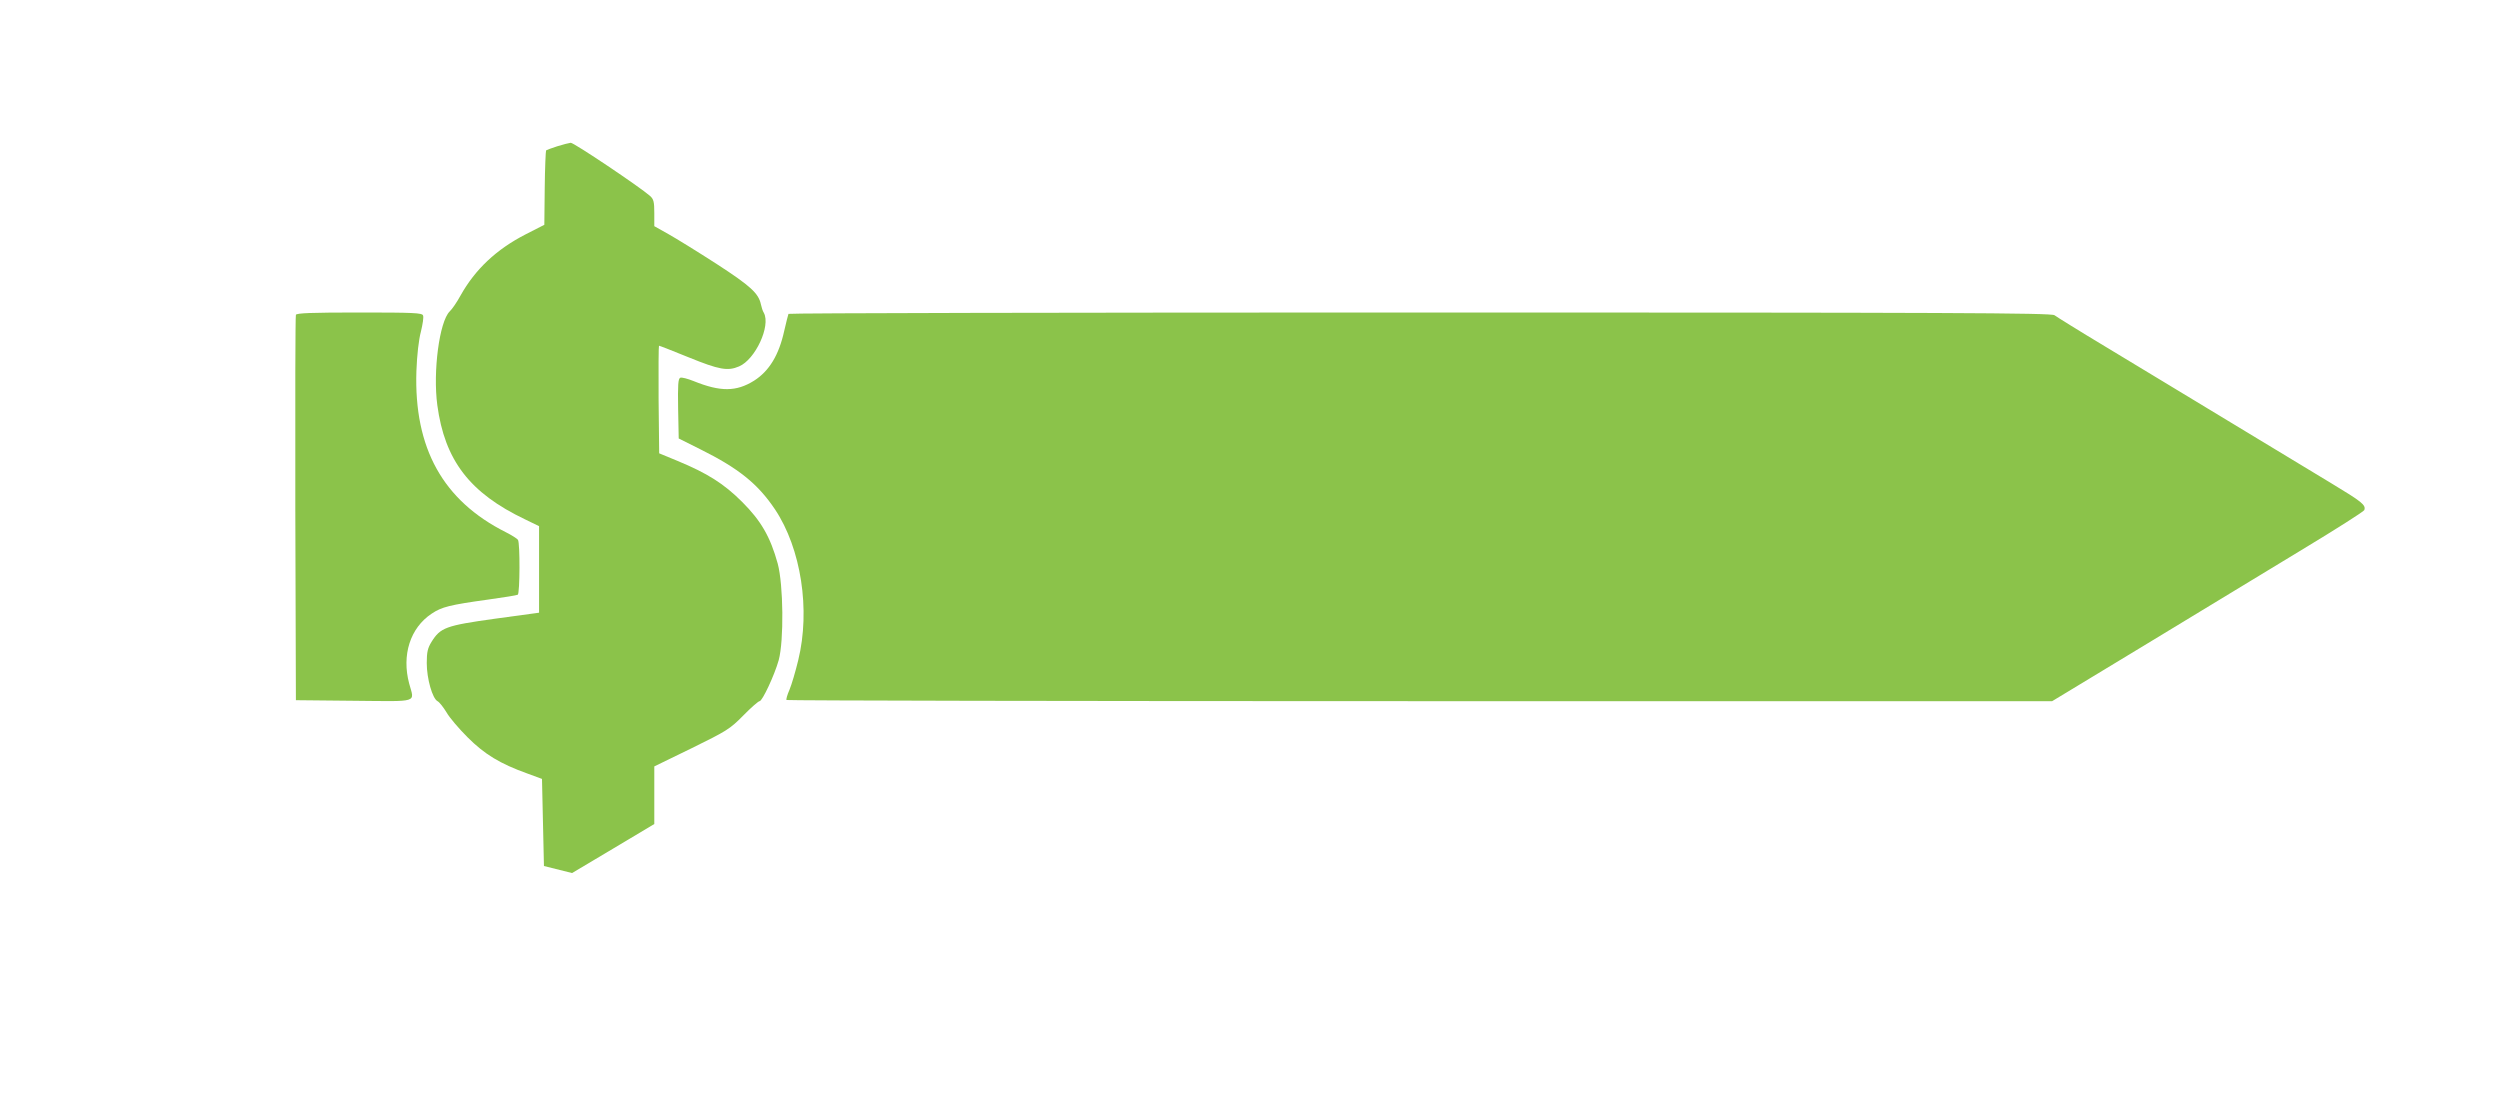 <?xml version="1.0" standalone="no"?>
<!DOCTYPE svg PUBLIC "-//W3C//DTD SVG 20010904//EN"
 "http://www.w3.org/TR/2001/REC-SVG-20010904/DTD/svg10.dtd">
<svg version="1.0" xmlns="http://www.w3.org/2000/svg"
 width="1280pt" height="570pt" viewBox="0 0 1280 570"
 preserveAspectRatio="xMidYMid meet">
<g transform="translate(0,570) scale(0.1,-0.1)"
fill="#8bc34a" stroke="none">
<path d="M2853 4951 c-29 -9 -54 -19 -57 -21 -2 -3 -6 -90 -7 -193 l-2 -188
-96 -49 c-150 -77 -258 -179 -333 -313 -18 -33 -43 -70 -56 -82 -52 -52 -86
-306 -63 -479 38 -283 166 -450 449 -585 l72 -35 0 -221 0 -222 -227 -31
c-251 -35 -278 -45 -324 -119 -19 -31 -24 -51 -24 -108 0 -80 29 -181 55 -195
10 -5 30 -31 46 -57 15 -27 64 -84 108 -128 87 -87 166 -135 305 -185 l76 -28
5 -223 5 -223 72 -18 72 -18 210 125 211 126 0 147 0 148 191 93 c179 88 196
98 264 167 40 41 78 74 84 74 14 0 76 132 98 210 27 100 24 386 -5 494 -38
138 -86 220 -182 316 -93 93 -178 147 -333 211 l-92 38 -3 275 c-1 152 0 276
2 276 3 0 72 -27 153 -60 155 -63 199 -71 257 -46 83 35 163 207 127 274 -6 9
-12 29 -15 43 -12 57 -52 94 -226 207 -96 62 -208 131 -247 153 l-73 41 0 67
c0 57 -3 71 -22 88 -51 45 -390 273 -406 272 -9 -1 -40 -9 -69 -18z"/>
<path d="M1515 4088 c-3 -7 -4 -454 -3 -993 l3 -980 298 -3 c337 -3 309 -12
282 88 -39 146 5 285 115 358 52 35 94 45 288 72 79 11 148 22 153 25 11 7 12
265 1 281 -4 6 -32 24 -62 39 -322 162 -471 430 -458 825 3 83 12 161 23 202
9 37 15 74 11 83 -5 13 -48 15 -326 15 -247 0 -322 -3 -325 -12z"/>
<path d="M4037 4093 c-2 -5 -12 -44 -22 -88 -27 -123 -77 -205 -154 -254 -91
-57 -172 -58 -310 -2 -30 12 -60 20 -68 17 -11 -5 -13 -36 -11 -158 l3 -153
110 -55 c197 -98 295 -177 383 -308 134 -201 182 -515 119 -772 -14 -58 -34
-126 -45 -152 -11 -25 -18 -49 -15 -52 4 -3 1463 -6 3243 -6 l3237 0 489 296
c269 163 627 381 796 483 169 102 310 192 313 199 10 26 -12 43 -166 136 -85
51 -325 196 -534 323 -209 126 -490 297 -625 378 -135 81 -252 154 -261 161
-13 12 -542 14 -3247 14 -1777 0 -3233 -3 -3235 -7z"/>
</g>
</svg>
